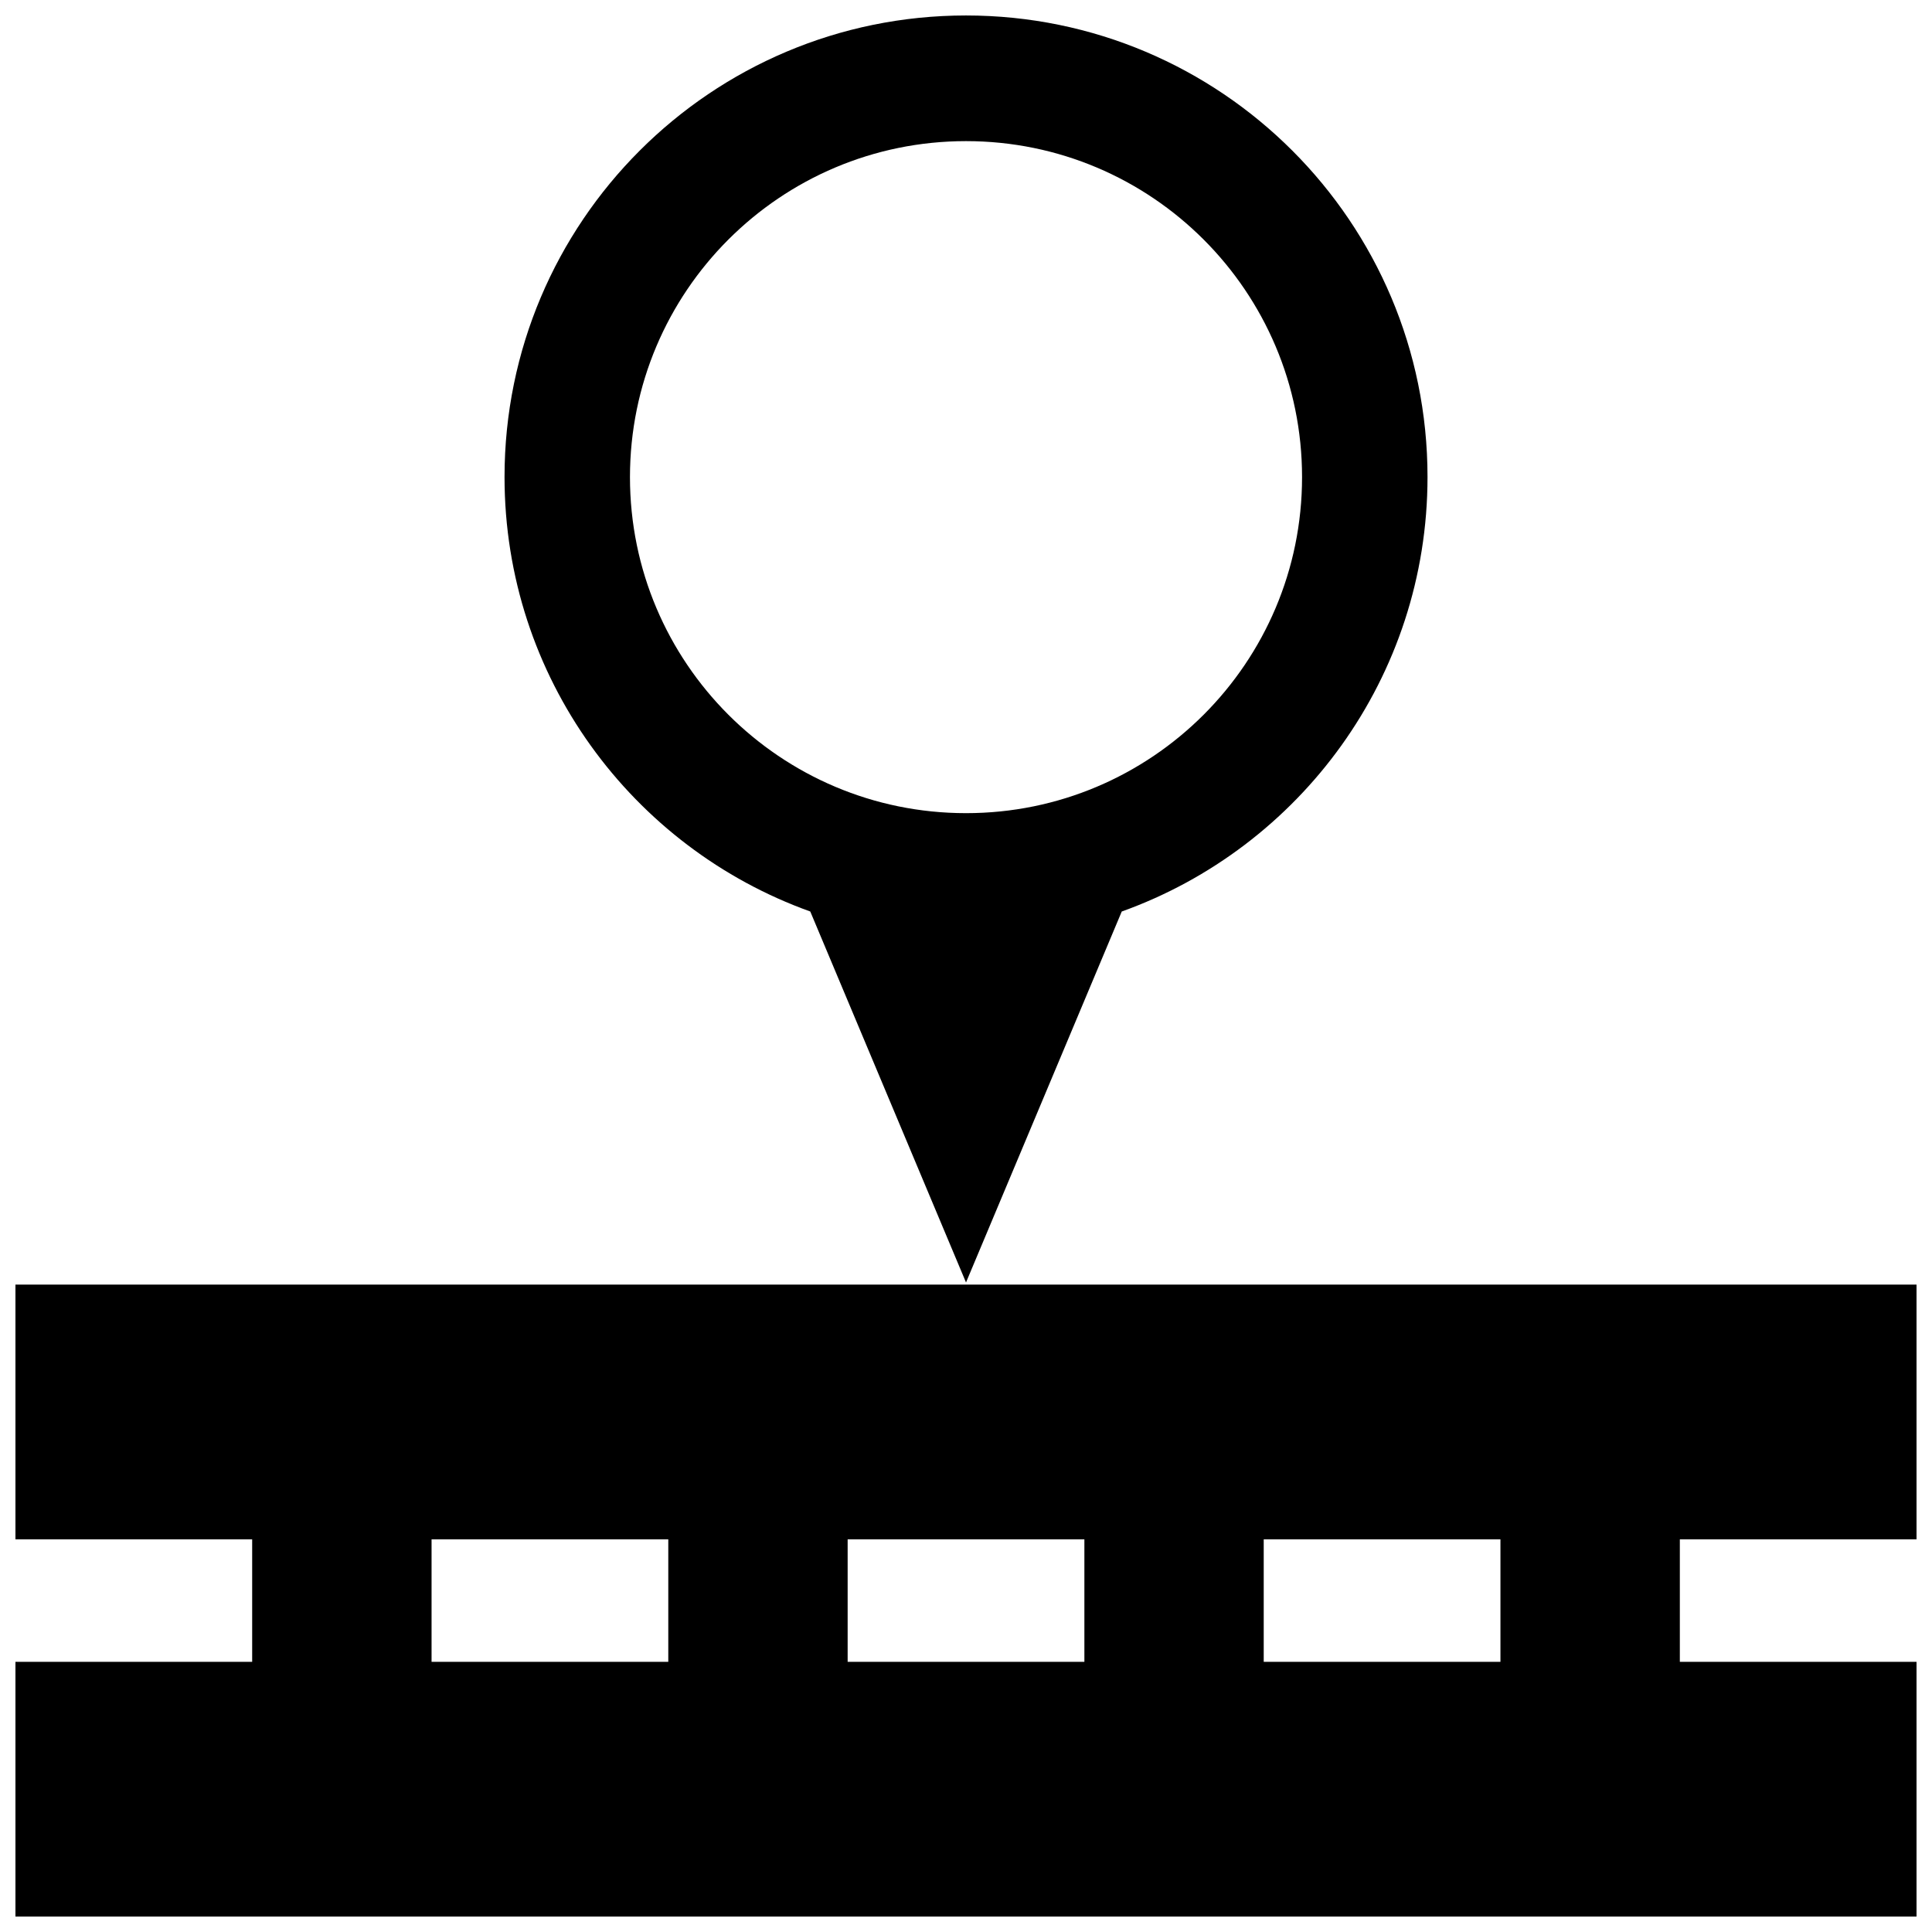 <?xml version="1.0" encoding="UTF-8"?>
<!-- Uploaded to: SVG Repo, www.svgrepo.com, Generator: SVG Repo Mixer Tools -->
<svg width="800px" height="800px" version="1.1" viewBox="144 144 512 512" xmlns="http://www.w3.org/2000/svg">
 <defs>
  <clipPath id="a">
   <path d="m148.09 148.09h503.81v503.81h-503.81z"/>
  </clipPath>
 </defs>
 <g clip-path="url(#a)">
  <path d="m358.73 385.56 41.273 98.305 41.273-98.305c47.238-16.934 81.031-62.098 81.031-115.16 0-67.547-54.766-122.3-122.3-122.3-67.551 0-122.3 54.758-122.3 122.3 0 53.066 33.789 98.227 81.031 115.16zm41.273-204.16c49.184 0 89.055 39.871 89.055 89.047 0 49.184-39.871 89.055-89.055 89.047-49.184 0-89.055-39.867-89.055-89.047 0-49.18 39.871-89.047 89.055-89.047zm251.9 370.53v-67.492h-503.81v67.496h62.734v32.469h-62.734v67.504h503.81v-67.5h-62.727v-32.469h62.727zm-330.8 32.477h-62.734v-32.469h62.734zm110.27 0h-62.738v-32.469h62.738zm110.26 0h-62.734v-32.469h62.734z"/>
 </g>
</svg>